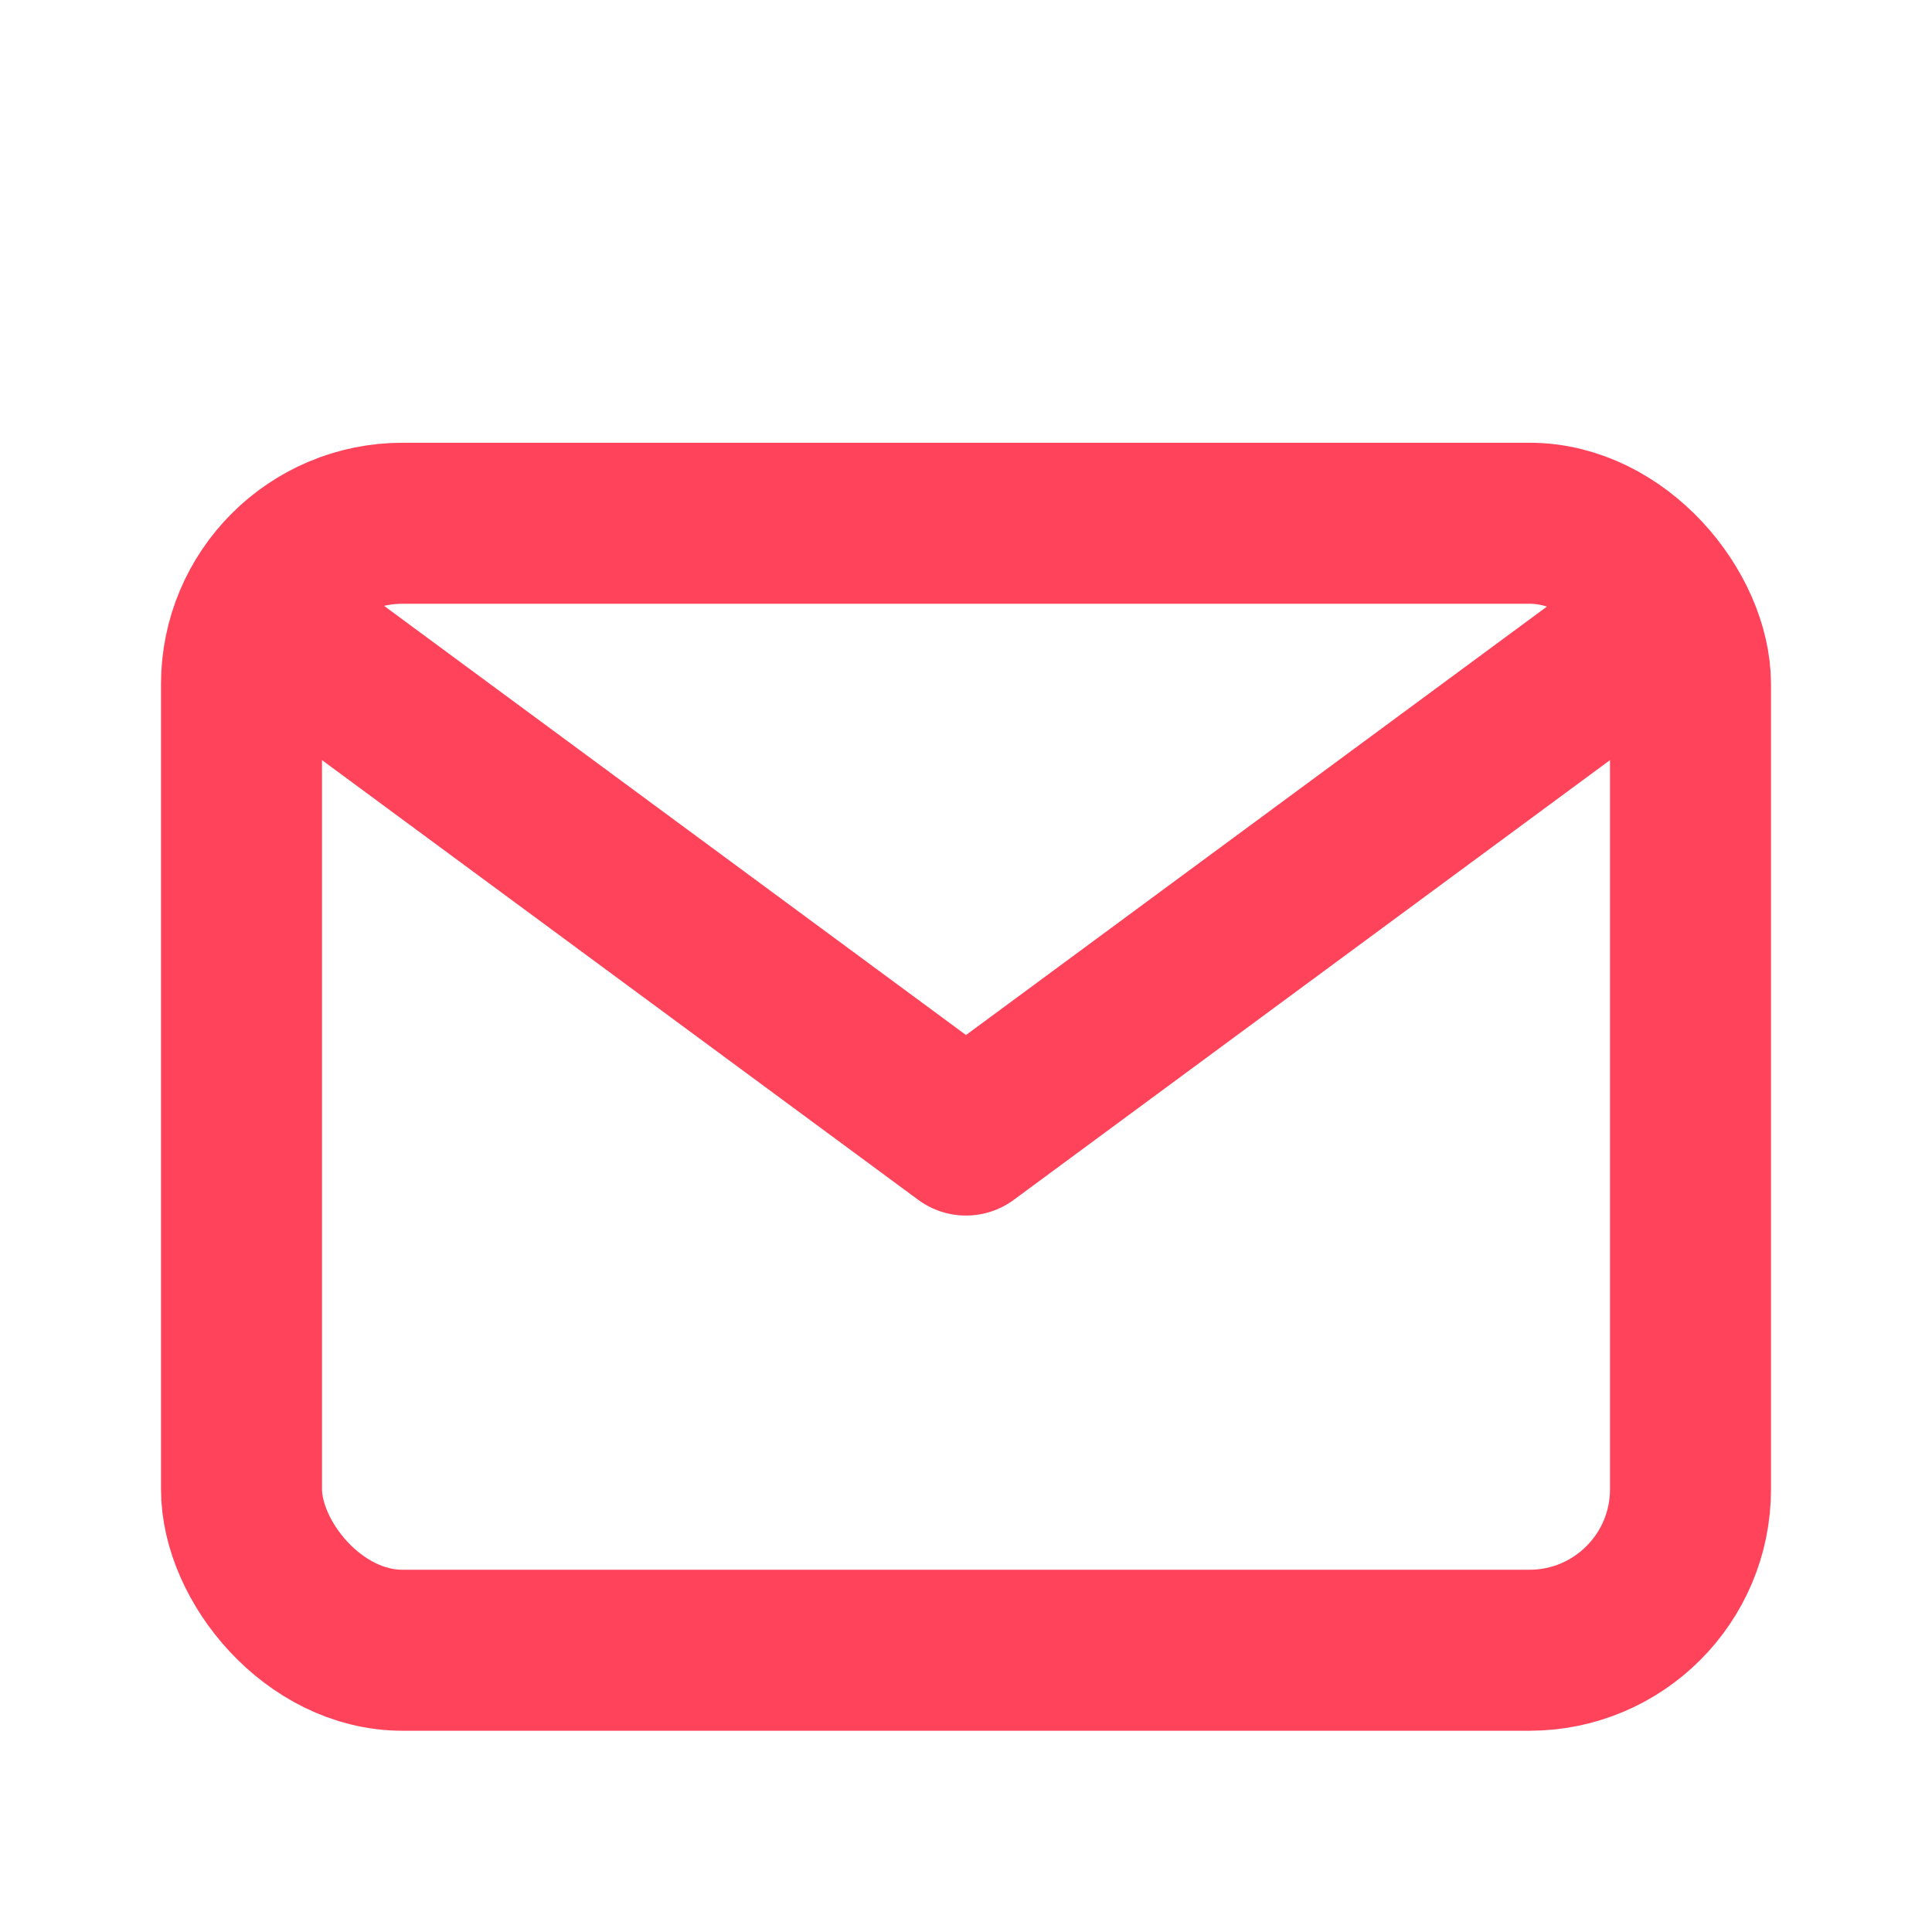 <?xml version="1.0" ?>
<svg width="800px" height="800px" viewBox="0 0 24 24" xmlns="http://www.w3.org/2000/svg">
    <title/>
    <g id="Complete">
        <g id="mail">
            <g>
                <polyline fill="none" points="4 8.2 12 14.1 20 8.2" stroke="#ff435a" stroke-linecap="round"
                          stroke-linejoin="round" stroke-width="2"/>
                <rect fill="none" height="14" rx="2" ry="2" stroke="#ff435a" stroke-linecap="round"
                      stroke-linejoin="round" stroke-width="2" width="18" x="3" y="6.5"/>
            </g>
        </g>
    </g>
</svg>
